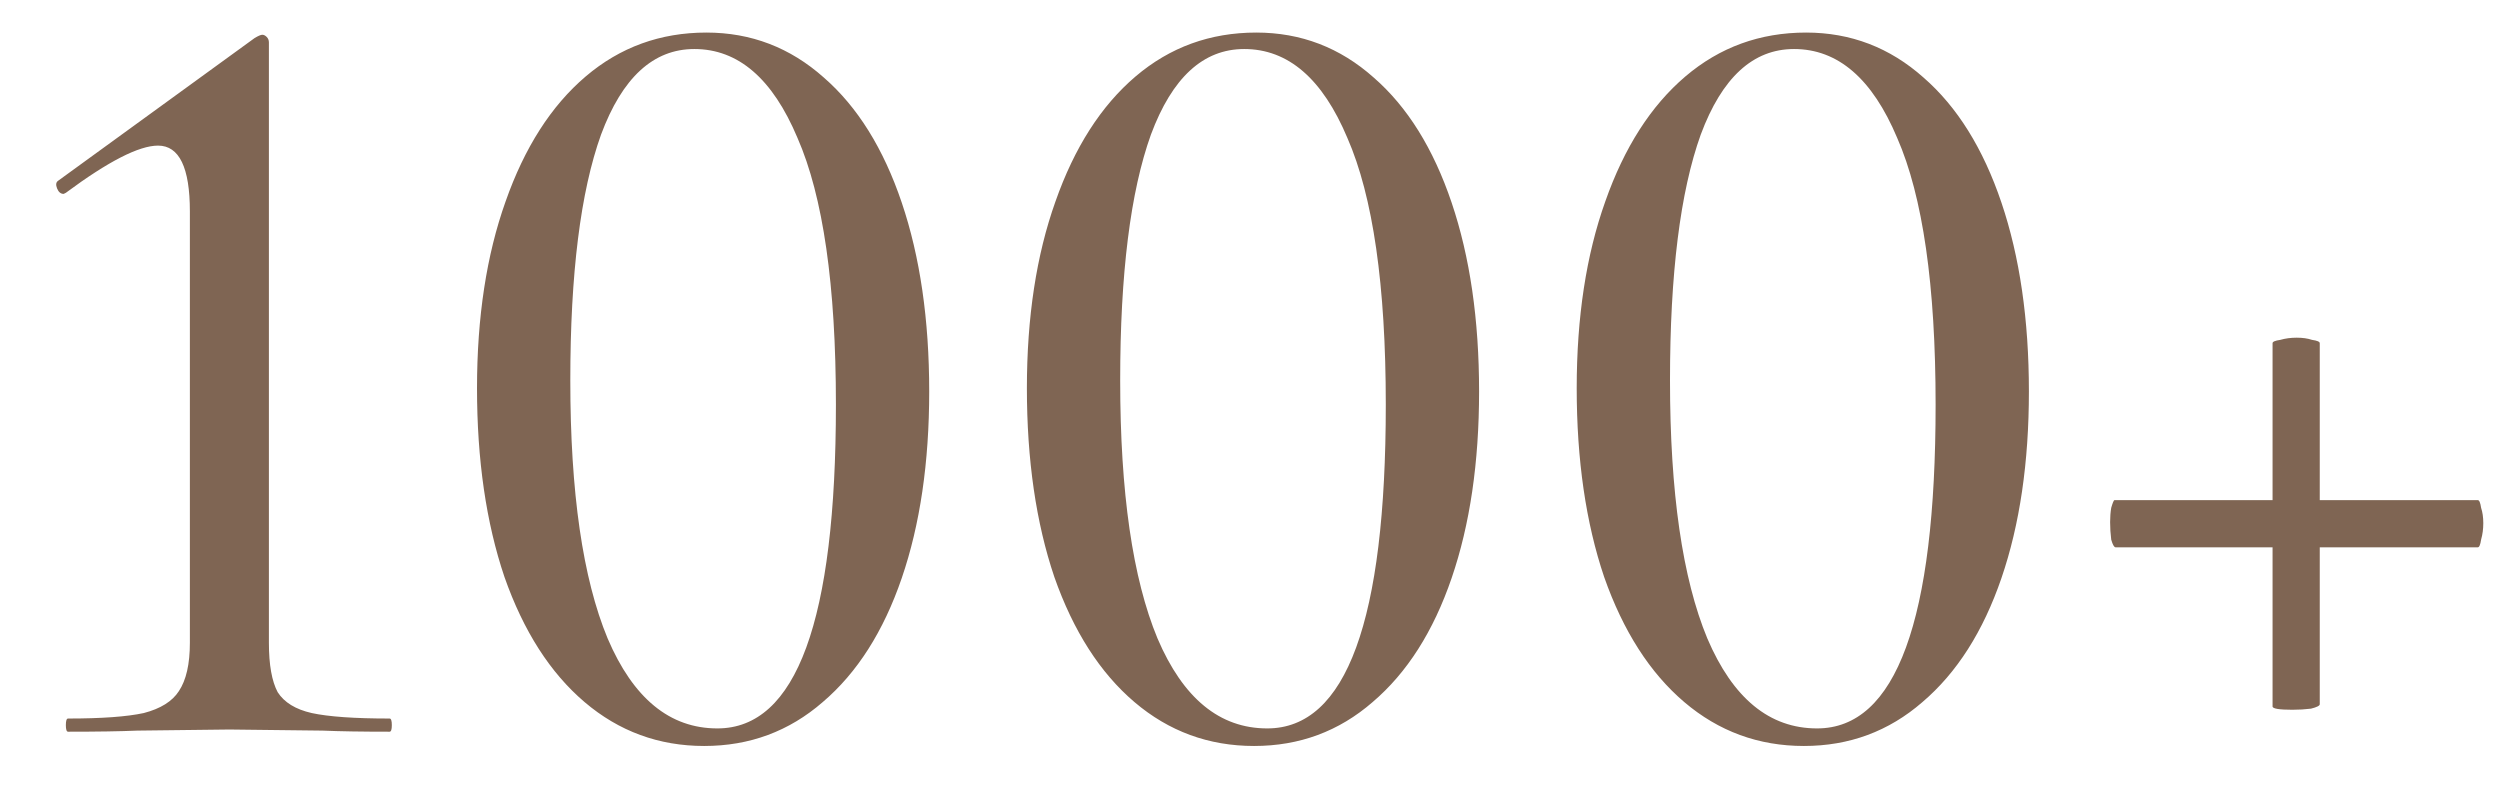 <?xml version="1.0" encoding="UTF-8"?> <svg xmlns="http://www.w3.org/2000/svg" width="41" height="13" viewBox="0 0 41 13" fill="none"><path d="M1.116 12C1.092 12 1.08 11.964 1.08 11.892C1.08 11.82 1.092 11.784 1.116 11.784C1.668 11.784 2.082 11.754 2.358 11.694C2.634 11.622 2.826 11.502 2.934 11.334C3.054 11.154 3.114 10.89 3.114 10.542V3.468C3.114 2.748 2.94 2.388 2.592 2.388C2.28 2.388 1.776 2.646 1.08 3.162L1.044 3.18C0.996 3.18 0.96 3.15 0.936 3.09C0.912 3.03 0.918 2.988 0.954 2.964L4.176 0.624C4.236 0.588 4.278 0.57 4.302 0.57C4.326 0.57 4.35 0.582 4.374 0.606C4.398 0.63 4.41 0.66 4.41 0.696V10.542C4.41 10.902 4.458 11.172 4.554 11.352C4.662 11.52 4.848 11.634 5.112 11.694C5.388 11.754 5.814 11.784 6.39 11.784C6.414 11.784 6.426 11.82 6.426 11.892C6.426 11.964 6.414 12 6.39 12C5.934 12 5.568 11.994 5.292 11.982L3.762 11.964L2.25 11.982C1.974 11.994 1.596 12 1.116 12ZM11.549 12.234C10.805 12.234 10.151 11.994 9.587 11.514C9.023 11.034 8.585 10.35 8.273 9.462C7.973 8.574 7.823 7.542 7.823 6.366C7.823 5.202 7.979 4.182 8.291 3.306C8.603 2.418 9.041 1.734 9.605 1.254C10.169 0.774 10.829 0.534 11.585 0.534C12.317 0.534 12.959 0.78 13.511 1.272C14.063 1.752 14.489 2.436 14.789 3.324C15.089 4.212 15.239 5.244 15.239 6.42C15.239 7.584 15.089 8.604 14.789 9.48C14.489 10.356 14.057 11.034 13.493 11.514C12.941 11.994 12.293 12.234 11.549 12.234ZM11.765 11.946C13.061 11.946 13.709 10.176 13.709 6.636C13.709 4.68 13.499 3.222 13.079 2.262C12.671 1.29 12.107 0.804 11.387 0.804C10.715 0.804 10.205 1.272 9.857 2.208C9.521 3.144 9.353 4.488 9.353 6.24C9.353 8.076 9.557 9.486 9.965 10.47C10.385 11.454 10.985 11.946 11.765 11.946ZM20.567 12.234C19.823 12.234 19.169 11.994 18.605 11.514C18.041 11.034 17.603 10.35 17.291 9.462C16.991 8.574 16.841 7.542 16.841 6.366C16.841 5.202 16.997 4.182 17.309 3.306C17.621 2.418 18.059 1.734 18.623 1.254C19.187 0.774 19.847 0.534 20.603 0.534C21.335 0.534 21.977 0.78 22.529 1.272C23.081 1.752 23.507 2.436 23.807 3.324C24.107 4.212 24.257 5.244 24.257 6.42C24.257 7.584 24.107 8.604 23.807 9.48C23.507 10.356 23.075 11.034 22.511 11.514C21.959 11.994 21.311 12.234 20.567 12.234ZM20.783 11.946C22.079 11.946 22.727 10.176 22.727 6.636C22.727 4.68 22.517 3.222 22.097 2.262C21.689 1.29 21.125 0.804 20.405 0.804C19.733 0.804 19.223 1.272 18.875 2.208C18.539 3.144 18.371 4.488 18.371 6.24C18.371 8.076 18.575 9.486 18.983 10.47C19.403 11.454 20.003 11.946 20.783 11.946ZM29.584 12.234C28.84 12.234 28.186 11.994 27.622 11.514C27.058 11.034 26.62 10.35 26.308 9.462C26.008 8.574 25.858 7.542 25.858 6.366C25.858 5.202 26.014 4.182 26.326 3.306C26.638 2.418 27.076 1.734 27.64 1.254C28.204 0.774 28.864 0.534 29.62 0.534C30.352 0.534 30.994 0.78 31.546 1.272C32.098 1.752 32.524 2.436 32.824 3.324C33.124 4.212 33.274 5.244 33.274 6.42C33.274 7.584 33.124 8.604 32.824 9.48C32.524 10.356 32.092 11.034 31.528 11.514C30.976 11.994 30.328 12.234 29.584 12.234ZM29.8 11.946C31.096 11.946 31.744 10.176 31.744 6.636C31.744 4.68 31.534 3.222 31.114 2.262C30.706 1.29 30.142 0.804 29.422 0.804C28.75 0.804 28.24 1.272 27.892 2.208C27.556 3.144 27.388 4.488 27.388 6.24C27.388 8.076 27.592 9.486 28 10.47C28.42 11.454 29.02 11.946 29.8 11.946ZM34.696 8.976C34.672 8.976 34.648 8.934 34.624 8.85C34.612 8.754 34.606 8.658 34.606 8.562C34.606 8.478 34.612 8.4 34.624 8.328C34.648 8.244 34.666 8.202 34.678 8.202H40.636C40.66 8.202 40.678 8.244 40.69 8.328C40.714 8.4 40.726 8.484 40.726 8.58C40.726 8.676 40.714 8.766 40.69 8.85C40.678 8.934 40.66 8.976 40.636 8.976H34.696ZM38.044 11.55C38.044 11.574 37.996 11.598 37.9 11.622C37.804 11.634 37.702 11.64 37.594 11.64C37.378 11.64 37.27 11.622 37.27 11.586V5.628C37.27 5.604 37.312 5.586 37.396 5.574C37.48 5.55 37.57 5.538 37.666 5.538C37.762 5.538 37.846 5.55 37.918 5.574C38.002 5.586 38.044 5.604 38.044 5.628V11.55Z" fill="#7F6553"></path></svg> 